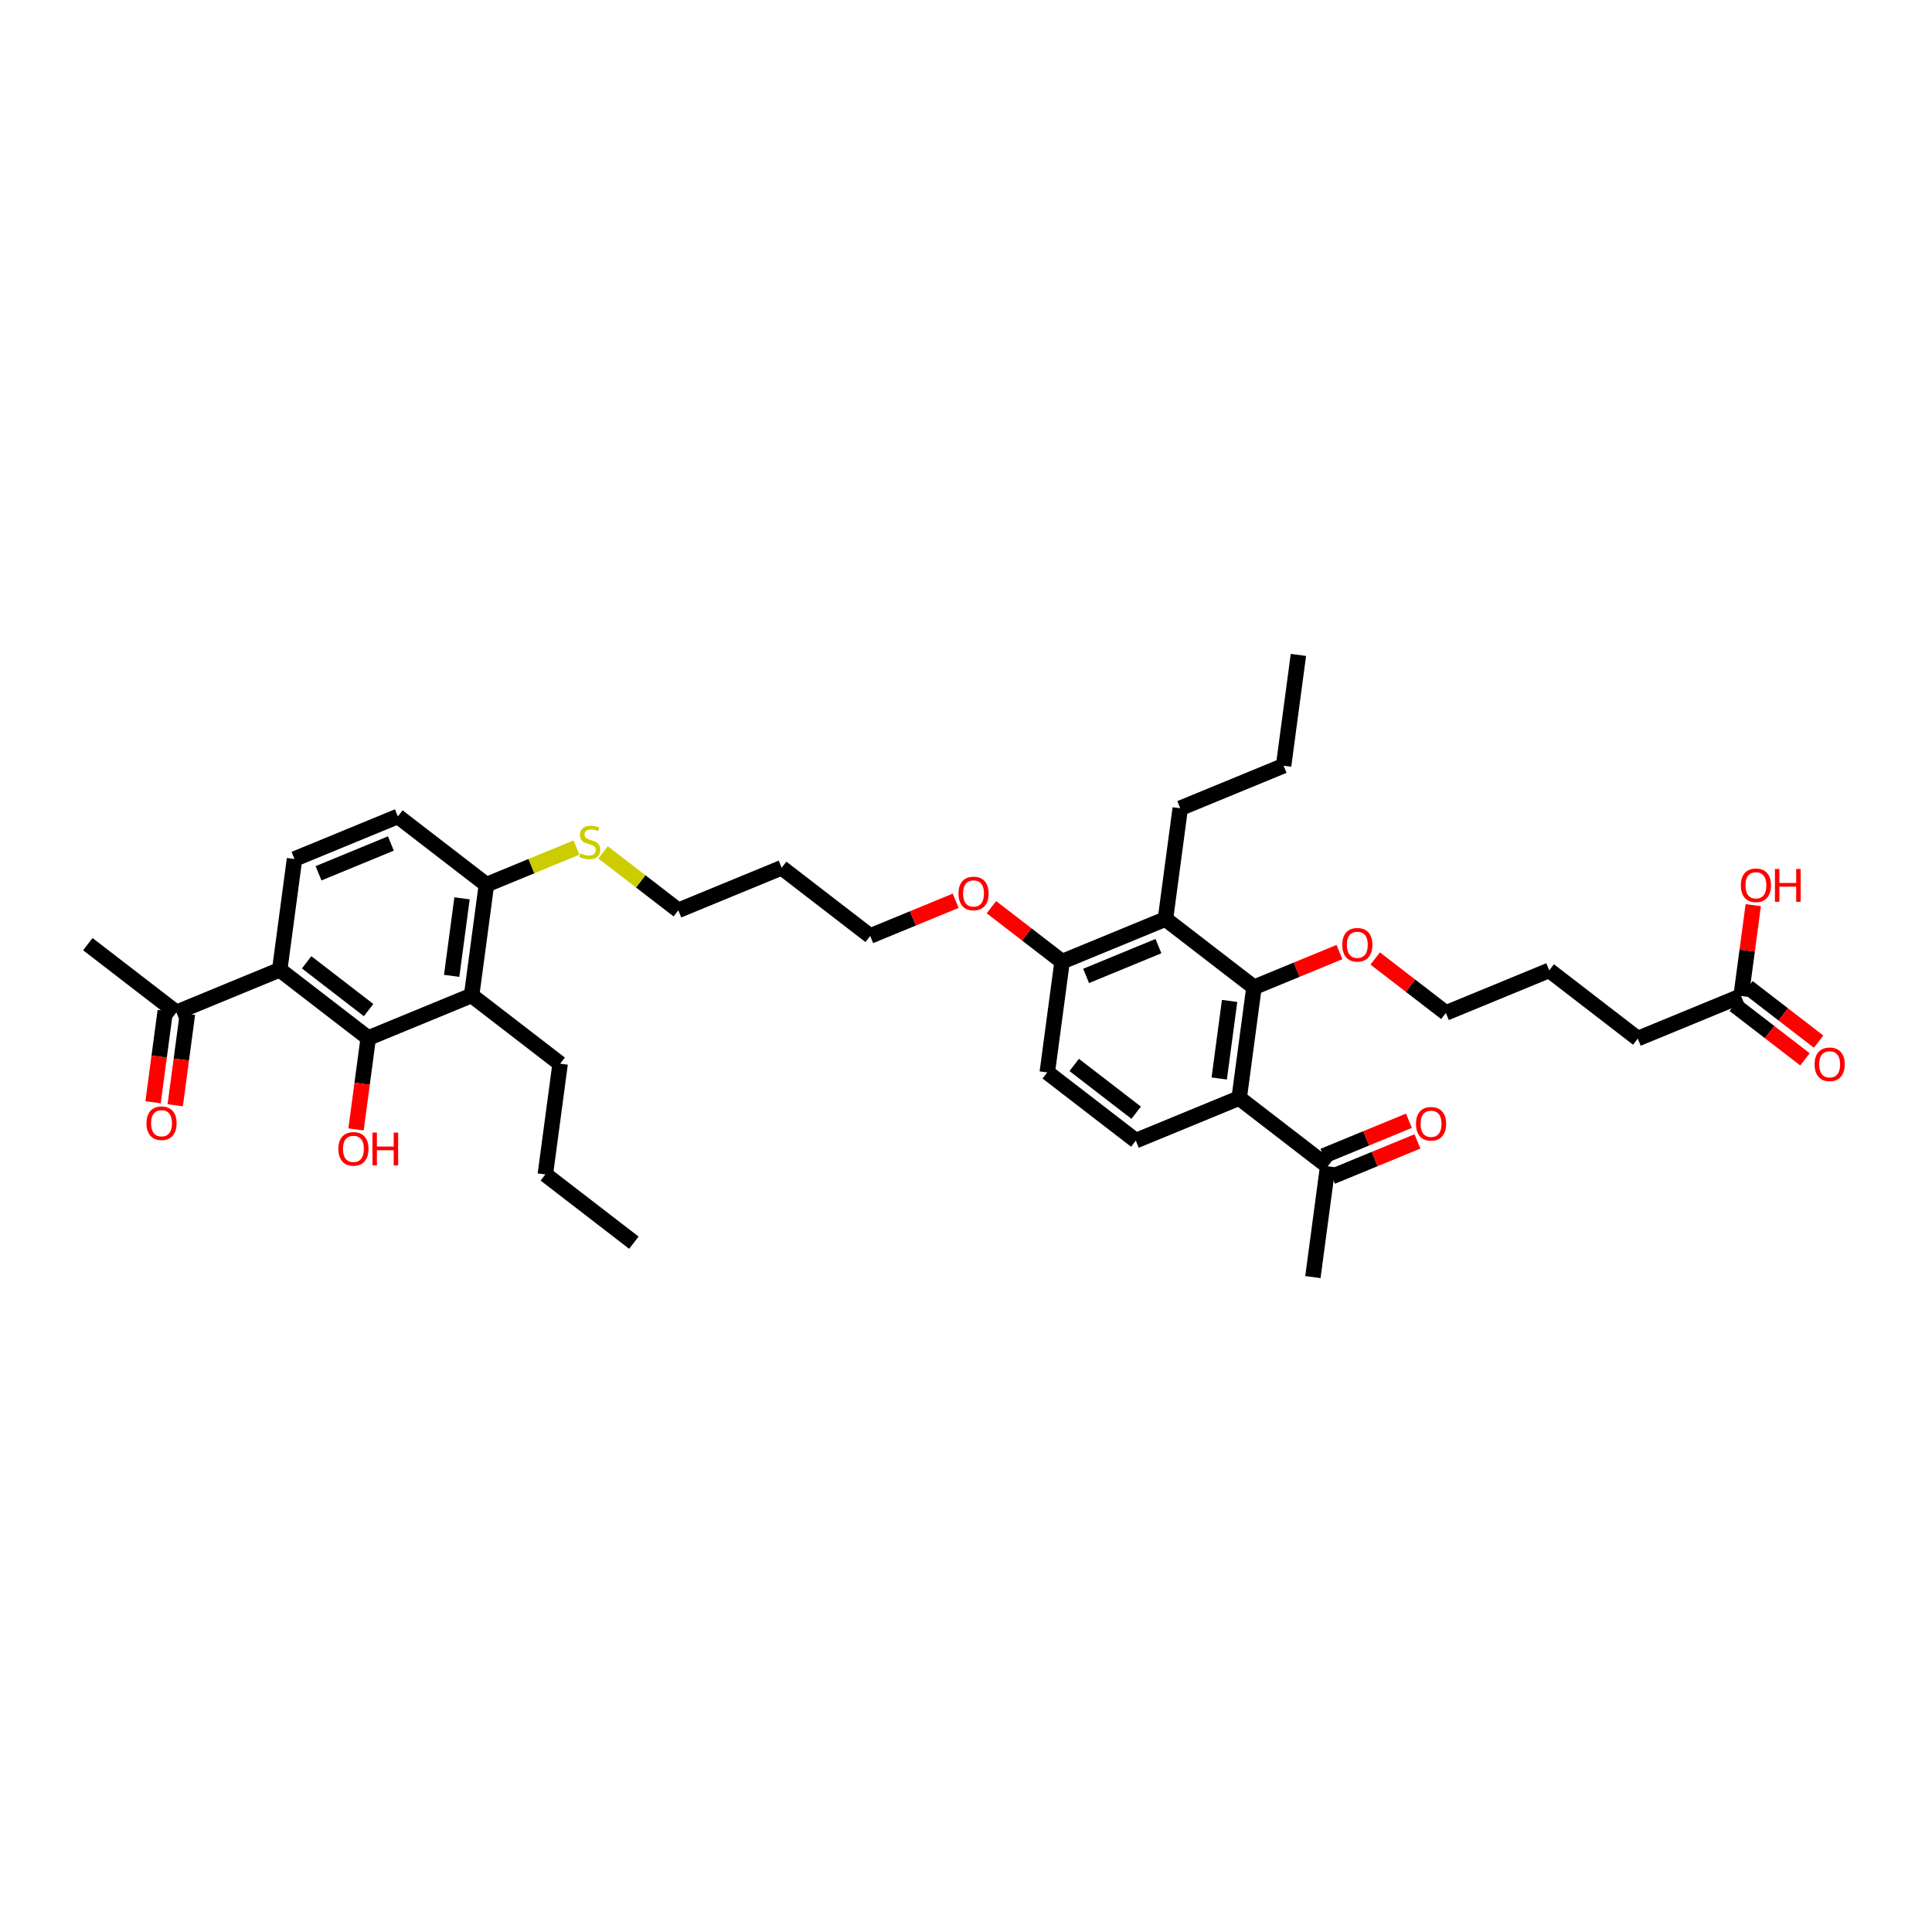 <?xml version='1.0' encoding='iso-8859-1'?>
<svg version='1.1' baseProfile='full'
              xmlns='http://www.w3.org/2000/svg'
                      xmlns:rdkit='http://www.rdkit.org/xml'
                      xmlns:xlink='http://www.w3.org/1999/xlink'
                  xml:space='preserve'
width='250px' height='250px' viewBox='0 0 250 250'>
<!-- END OF HEADER -->
<rect style='opacity:1.0;fill:#FFFFFF;stroke:none' width='250' height='250' x='0' y='0'> </rect>
<path class='bond-0 atom-0 atom-4' d='M 168.014,84.746 L 166.097,99.082' style='fill:none;fill-rule:evenodd;stroke:#000000;stroke-width:2.0px;stroke-linecap:butt;stroke-linejoin:miter;stroke-opacity:1' />
<path class='bond-1 atom-1 atom-5' d='M 82.022,160.803 L 70.565,151.975' style='fill:none;fill-rule:evenodd;stroke:#000000;stroke-width:2.0px;stroke-linecap:butt;stroke-linejoin:miter;stroke-opacity:1' />
<path class='bond-2 atom-2 atom-18' d='M 11.364,122.172 L 22.821,131' style='fill:none;fill-rule:evenodd;stroke:#000000;stroke-width:2.0px;stroke-linecap:butt;stroke-linejoin:miter;stroke-opacity:1' />
<path class='bond-3 atom-3 atom-19' d='M 169.888,165.254 L 171.805,150.918' style='fill:none;fill-rule:evenodd;stroke:#000000;stroke-width:2.0px;stroke-linecap:butt;stroke-linejoin:miter;stroke-opacity:1' />
<path class='bond-4 atom-4 atom-8' d='M 166.097,99.082 L 152.724,104.59' style='fill:none;fill-rule:evenodd;stroke:#000000;stroke-width:2.0px;stroke-linecap:butt;stroke-linejoin:miter;stroke-opacity:1' />
<path class='bond-5 atom-5 atom-9' d='M 70.565,151.975 L 72.482,137.639' style='fill:none;fill-rule:evenodd;stroke:#000000;stroke-width:2.0px;stroke-linecap:butt;stroke-linejoin:miter;stroke-opacity:1' />
<path class='bond-6 atom-6 atom-10' d='M 200.468,125.566 L 211.925,134.394' style='fill:none;fill-rule:evenodd;stroke:#000000;stroke-width:2.0px;stroke-linecap:butt;stroke-linejoin:miter;stroke-opacity:1' />
<path class='bond-7 atom-6 atom-15' d='M 200.468,125.566 L 187.095,131.074' style='fill:none;fill-rule:evenodd;stroke:#000000;stroke-width:2.0px;stroke-linecap:butt;stroke-linejoin:miter;stroke-opacity:1' />
<path class='bond-8 atom-7 atom-16' d='M 101.146,112.287 L 112.603,121.115' style='fill:none;fill-rule:evenodd;stroke:#000000;stroke-width:2.0px;stroke-linecap:butt;stroke-linejoin:miter;stroke-opacity:1' />
<path class='bond-9 atom-7 atom-17' d='M 101.146,112.287 L 87.772,117.795' style='fill:none;fill-rule:evenodd;stroke:#000000;stroke-width:2.0px;stroke-linecap:butt;stroke-linejoin:miter;stroke-opacity:1' />
<path class='bond-10 atom-8 atom-22' d='M 152.724,104.59 L 150.807,118.926' style='fill:none;fill-rule:evenodd;stroke:#000000;stroke-width:2.0px;stroke-linecap:butt;stroke-linejoin:miter;stroke-opacity:1' />
<path class='bond-11 atom-9 atom-23' d='M 72.482,137.639 L 61.025,128.811' style='fill:none;fill-rule:evenodd;stroke:#000000;stroke-width:2.0px;stroke-linecap:butt;stroke-linejoin:miter;stroke-opacity:1' />
<path class='bond-12 atom-10 atom-26' d='M 211.925,134.394 L 225.299,128.885' style='fill:none;fill-rule:evenodd;stroke:#000000;stroke-width:2.0px;stroke-linecap:butt;stroke-linejoin:miter;stroke-opacity:1' />
<path class='bond-13 atom-11 atom-13' d='M 146.974,147.598 L 135.517,138.77' style='fill:none;fill-rule:evenodd;stroke:#000000;stroke-width:2.0px;stroke-linecap:butt;stroke-linejoin:miter;stroke-opacity:1' />
<path class='bond-13 atom-11 atom-13' d='M 147.021,143.983 L 139.001,137.803' style='fill:none;fill-rule:evenodd;stroke:#000000;stroke-width:2.0px;stroke-linecap:butt;stroke-linejoin:miter;stroke-opacity:1' />
<path class='bond-14 atom-11 atom-21' d='M 146.974,147.598 L 160.348,142.09' style='fill:none;fill-rule:evenodd;stroke:#000000;stroke-width:2.0px;stroke-linecap:butt;stroke-linejoin:miter;stroke-opacity:1' />
<path class='bond-15 atom-12 atom-14' d='M 38.111,111.155 L 51.485,105.647' style='fill:none;fill-rule:evenodd;stroke:#000000;stroke-width:2.0px;stroke-linecap:butt;stroke-linejoin:miter;stroke-opacity:1' />
<path class='bond-15 atom-12 atom-14' d='M 41.219,113.004 L 50.58,109.148' style='fill:none;fill-rule:evenodd;stroke:#000000;stroke-width:2.0px;stroke-linecap:butt;stroke-linejoin:miter;stroke-opacity:1' />
<path class='bond-16 atom-12 atom-20' d='M 38.111,111.155 L 36.194,125.491' style='fill:none;fill-rule:evenodd;stroke:#000000;stroke-width:2.0px;stroke-linecap:butt;stroke-linejoin:miter;stroke-opacity:1' />
<path class='bond-17 atom-13 atom-24' d='M 135.517,138.77 L 137.434,124.434' style='fill:none;fill-rule:evenodd;stroke:#000000;stroke-width:2.0px;stroke-linecap:butt;stroke-linejoin:miter;stroke-opacity:1' />
<path class='bond-18 atom-14 atom-25' d='M 51.485,105.647 L 62.942,114.475' style='fill:none;fill-rule:evenodd;stroke:#000000;stroke-width:2.0px;stroke-linecap:butt;stroke-linejoin:miter;stroke-opacity:1' />
<path class='bond-19 atom-15 atom-35' d='M 187.095,131.074 L 182.522,127.55' style='fill:none;fill-rule:evenodd;stroke:#000000;stroke-width:2.0px;stroke-linecap:butt;stroke-linejoin:miter;stroke-opacity:1' />
<path class='bond-19 atom-15 atom-35' d='M 182.522,127.55 L 177.949,124.027' style='fill:none;fill-rule:evenodd;stroke:#FF0000;stroke-width:2.0px;stroke-linecap:butt;stroke-linejoin:miter;stroke-opacity:1' />
<path class='bond-20 atom-16 atom-34' d='M 112.603,121.115 L 118.134,118.837' style='fill:none;fill-rule:evenodd;stroke:#000000;stroke-width:2.0px;stroke-linecap:butt;stroke-linejoin:miter;stroke-opacity:1' />
<path class='bond-20 atom-16 atom-34' d='M 118.134,118.837 L 123.665,116.559' style='fill:none;fill-rule:evenodd;stroke:#FF0000;stroke-width:2.0px;stroke-linecap:butt;stroke-linejoin:miter;stroke-opacity:1' />
<path class='bond-21 atom-17 atom-36' d='M 87.772,117.795 L 82.906,114.045' style='fill:none;fill-rule:evenodd;stroke:#000000;stroke-width:2.0px;stroke-linecap:butt;stroke-linejoin:miter;stroke-opacity:1' />
<path class='bond-21 atom-17 atom-36' d='M 82.906,114.045 L 78.039,110.295' style='fill:none;fill-rule:evenodd;stroke:#CCCC00;stroke-width:2.0px;stroke-linecap:butt;stroke-linejoin:miter;stroke-opacity:1' />
<path class='bond-22 atom-18 atom-20' d='M 22.821,131 L 36.194,125.491' style='fill:none;fill-rule:evenodd;stroke:#000000;stroke-width:2.0px;stroke-linecap:butt;stroke-linejoin:miter;stroke-opacity:1' />
<path class='bond-23 atom-18 atom-29' d='M 21.387,130.808 L 20.596,136.721' style='fill:none;fill-rule:evenodd;stroke:#000000;stroke-width:2.0px;stroke-linecap:butt;stroke-linejoin:miter;stroke-opacity:1' />
<path class='bond-23 atom-18 atom-29' d='M 20.596,136.721 L 19.806,142.634' style='fill:none;fill-rule:evenodd;stroke:#FF0000;stroke-width:2.0px;stroke-linecap:butt;stroke-linejoin:miter;stroke-opacity:1' />
<path class='bond-23 atom-18 atom-29' d='M 24.254,131.191 L 23.464,137.104' style='fill:none;fill-rule:evenodd;stroke:#000000;stroke-width:2.0px;stroke-linecap:butt;stroke-linejoin:miter;stroke-opacity:1' />
<path class='bond-23 atom-18 atom-29' d='M 23.464,137.104 L 22.673,143.018' style='fill:none;fill-rule:evenodd;stroke:#FF0000;stroke-width:2.0px;stroke-linecap:butt;stroke-linejoin:miter;stroke-opacity:1' />
<path class='bond-24 atom-19 atom-21' d='M 171.805,150.918 L 160.348,142.09' style='fill:none;fill-rule:evenodd;stroke:#000000;stroke-width:2.0px;stroke-linecap:butt;stroke-linejoin:miter;stroke-opacity:1' />
<path class='bond-25 atom-19 atom-30' d='M 172.355,152.255 L 177.886,149.977' style='fill:none;fill-rule:evenodd;stroke:#000000;stroke-width:2.0px;stroke-linecap:butt;stroke-linejoin:miter;stroke-opacity:1' />
<path class='bond-25 atom-19 atom-30' d='M 177.886,149.977 L 183.417,147.699' style='fill:none;fill-rule:evenodd;stroke:#FF0000;stroke-width:2.0px;stroke-linecap:butt;stroke-linejoin:miter;stroke-opacity:1' />
<path class='bond-25 atom-19 atom-30' d='M 171.254,149.581 L 176.785,147.302' style='fill:none;fill-rule:evenodd;stroke:#000000;stroke-width:2.0px;stroke-linecap:butt;stroke-linejoin:miter;stroke-opacity:1' />
<path class='bond-25 atom-19 atom-30' d='M 176.785,147.302 L 182.316,145.024' style='fill:none;fill-rule:evenodd;stroke:#FF0000;stroke-width:2.0px;stroke-linecap:butt;stroke-linejoin:miter;stroke-opacity:1' />
<path class='bond-26 atom-20 atom-27' d='M 36.194,125.491 L 47.651,134.319' style='fill:none;fill-rule:evenodd;stroke:#000000;stroke-width:2.0px;stroke-linecap:butt;stroke-linejoin:miter;stroke-opacity:1' />
<path class='bond-26 atom-20 atom-27' d='M 39.678,124.524 L 47.698,130.704' style='fill:none;fill-rule:evenodd;stroke:#000000;stroke-width:2.0px;stroke-linecap:butt;stroke-linejoin:miter;stroke-opacity:1' />
<path class='bond-27 atom-21 atom-28' d='M 160.348,142.09 L 162.264,127.754' style='fill:none;fill-rule:evenodd;stroke:#000000;stroke-width:2.0px;stroke-linecap:butt;stroke-linejoin:miter;stroke-opacity:1' />
<path class='bond-27 atom-21 atom-28' d='M 157.768,139.556 L 159.109,129.521' style='fill:none;fill-rule:evenodd;stroke:#000000;stroke-width:2.0px;stroke-linecap:butt;stroke-linejoin:miter;stroke-opacity:1' />
<path class='bond-28 atom-22 atom-24' d='M 150.807,118.926 L 137.434,124.434' style='fill:none;fill-rule:evenodd;stroke:#000000;stroke-width:2.0px;stroke-linecap:butt;stroke-linejoin:miter;stroke-opacity:1' />
<path class='bond-28 atom-22 atom-24' d='M 149.903,122.427 L 140.541,126.283' style='fill:none;fill-rule:evenodd;stroke:#000000;stroke-width:2.0px;stroke-linecap:butt;stroke-linejoin:miter;stroke-opacity:1' />
<path class='bond-29 atom-22 atom-28' d='M 150.807,118.926 L 162.264,127.754' style='fill:none;fill-rule:evenodd;stroke:#000000;stroke-width:2.0px;stroke-linecap:butt;stroke-linejoin:miter;stroke-opacity:1' />
<path class='bond-30 atom-23 atom-25' d='M 61.025,128.811 L 62.942,114.475' style='fill:none;fill-rule:evenodd;stroke:#000000;stroke-width:2.0px;stroke-linecap:butt;stroke-linejoin:miter;stroke-opacity:1' />
<path class='bond-30 atom-23 atom-25' d='M 58.445,126.277 L 59.787,116.242' style='fill:none;fill-rule:evenodd;stroke:#000000;stroke-width:2.0px;stroke-linecap:butt;stroke-linejoin:miter;stroke-opacity:1' />
<path class='bond-31 atom-23 atom-27' d='M 61.025,128.811 L 47.651,134.319' style='fill:none;fill-rule:evenodd;stroke:#000000;stroke-width:2.0px;stroke-linecap:butt;stroke-linejoin:miter;stroke-opacity:1' />
<path class='bond-32 atom-24 atom-34' d='M 137.434,124.434 L 132.861,120.911' style='fill:none;fill-rule:evenodd;stroke:#000000;stroke-width:2.0px;stroke-linecap:butt;stroke-linejoin:miter;stroke-opacity:1' />
<path class='bond-32 atom-24 atom-34' d='M 132.861,120.911 L 128.288,117.388' style='fill:none;fill-rule:evenodd;stroke:#FF0000;stroke-width:2.0px;stroke-linecap:butt;stroke-linejoin:miter;stroke-opacity:1' />
<path class='bond-33 atom-25 atom-36' d='M 62.942,114.475 L 68.767,112.076' style='fill:none;fill-rule:evenodd;stroke:#000000;stroke-width:2.0px;stroke-linecap:butt;stroke-linejoin:miter;stroke-opacity:1' />
<path class='bond-33 atom-25 atom-36' d='M 68.767,112.076 L 74.592,109.677' style='fill:none;fill-rule:evenodd;stroke:#CCCC00;stroke-width:2.0px;stroke-linecap:butt;stroke-linejoin:miter;stroke-opacity:1' />
<path class='bond-34 atom-26 atom-31' d='M 224.416,130.031 L 228.989,133.554' style='fill:none;fill-rule:evenodd;stroke:#000000;stroke-width:2.0px;stroke-linecap:butt;stroke-linejoin:miter;stroke-opacity:1' />
<path class='bond-34 atom-26 atom-31' d='M 228.989,133.554 L 233.562,137.078' style='fill:none;fill-rule:evenodd;stroke:#FF0000;stroke-width:2.0px;stroke-linecap:butt;stroke-linejoin:miter;stroke-opacity:1' />
<path class='bond-34 atom-26 atom-31' d='M 226.182,127.74 L 230.755,131.263' style='fill:none;fill-rule:evenodd;stroke:#000000;stroke-width:2.0px;stroke-linecap:butt;stroke-linejoin:miter;stroke-opacity:1' />
<path class='bond-34 atom-26 atom-31' d='M 230.755,131.263 L 235.327,134.786' style='fill:none;fill-rule:evenodd;stroke:#FF0000;stroke-width:2.0px;stroke-linecap:butt;stroke-linejoin:miter;stroke-opacity:1' />
<path class='bond-35 atom-26 atom-32' d='M 225.299,128.885 L 226.085,123.005' style='fill:none;fill-rule:evenodd;stroke:#000000;stroke-width:2.0px;stroke-linecap:butt;stroke-linejoin:miter;stroke-opacity:1' />
<path class='bond-35 atom-26 atom-32' d='M 226.085,123.005 L 226.871,117.125' style='fill:none;fill-rule:evenodd;stroke:#FF0000;stroke-width:2.0px;stroke-linecap:butt;stroke-linejoin:miter;stroke-opacity:1' />
<path class='bond-36 atom-27 atom-33' d='M 47.651,134.319 L 46.861,140.232' style='fill:none;fill-rule:evenodd;stroke:#000000;stroke-width:2.0px;stroke-linecap:butt;stroke-linejoin:miter;stroke-opacity:1' />
<path class='bond-36 atom-27 atom-33' d='M 46.861,140.232 L 46.07,146.146' style='fill:none;fill-rule:evenodd;stroke:#FF0000;stroke-width:2.0px;stroke-linecap:butt;stroke-linejoin:miter;stroke-opacity:1' />
<path class='bond-37 atom-28 atom-35' d='M 162.264,127.754 L 167.795,125.476' style='fill:none;fill-rule:evenodd;stroke:#000000;stroke-width:2.0px;stroke-linecap:butt;stroke-linejoin:miter;stroke-opacity:1' />
<path class='bond-37 atom-28 atom-35' d='M 167.795,125.476 L 173.326,123.198' style='fill:none;fill-rule:evenodd;stroke:#FF0000;stroke-width:2.0px;stroke-linecap:butt;stroke-linejoin:miter;stroke-opacity:1' />
<path  class='atom-29' d='M 18.954 145.348
Q 18.954 144.328, 19.458 143.758
Q 19.962 143.188, 20.904 143.188
Q 21.846 143.188, 22.35 143.758
Q 22.854 144.328, 22.854 145.348
Q 22.854 146.38, 22.344 146.968
Q 21.834 147.55, 20.904 147.55
Q 19.968 147.55, 19.458 146.968
Q 18.954 146.386, 18.954 145.348
M 20.904 147.07
Q 21.552 147.07, 21.9 146.638
Q 22.254 146.2, 22.254 145.348
Q 22.254 144.514, 21.9 144.094
Q 21.552 143.668, 20.904 143.668
Q 20.256 143.668, 19.902 144.088
Q 19.554 144.508, 19.554 145.348
Q 19.554 146.206, 19.902 146.638
Q 20.256 147.07, 20.904 147.07
' fill='#FF0000'/>
<path  class='atom-30' d='M 183.228 145.422
Q 183.228 144.402, 183.732 143.832
Q 184.236 143.262, 185.178 143.262
Q 186.12 143.262, 186.624 143.832
Q 187.128 144.402, 187.128 145.422
Q 187.128 146.454, 186.618 147.042
Q 186.108 147.624, 185.178 147.624
Q 184.242 147.624, 183.732 147.042
Q 183.228 146.46, 183.228 145.422
M 185.178 147.144
Q 185.826 147.144, 186.174 146.712
Q 186.528 146.274, 186.528 145.422
Q 186.528 144.588, 186.174 144.168
Q 185.826 143.742, 185.178 143.742
Q 184.53 143.742, 184.176 144.162
Q 183.828 144.582, 183.828 145.422
Q 183.828 146.28, 184.176 146.712
Q 184.53 147.144, 185.178 147.144
' fill='#FF0000'/>
<path  class='atom-31' d='M 234.806 137.725
Q 234.806 136.705, 235.31 136.135
Q 235.814 135.565, 236.756 135.565
Q 237.698 135.565, 238.202 136.135
Q 238.706 136.705, 238.706 137.725
Q 238.706 138.757, 238.196 139.345
Q 237.686 139.927, 236.756 139.927
Q 235.82 139.927, 235.31 139.345
Q 234.806 138.763, 234.806 137.725
M 236.756 139.447
Q 237.404 139.447, 237.752 139.015
Q 238.106 138.577, 238.106 137.725
Q 238.106 136.891, 237.752 136.471
Q 237.404 136.045, 236.756 136.045
Q 236.108 136.045, 235.754 136.465
Q 235.406 136.885, 235.406 137.725
Q 235.406 138.583, 235.754 139.015
Q 236.108 139.447, 236.756 139.447
' fill='#FF0000'/>
<path  class='atom-32' d='M 225.266 114.561
Q 225.266 113.541, 225.77 112.971
Q 226.274 112.401, 227.216 112.401
Q 228.158 112.401, 228.662 112.971
Q 229.166 113.541, 229.166 114.561
Q 229.166 115.593, 228.656 116.181
Q 228.146 116.763, 227.216 116.763
Q 226.28 116.763, 225.77 116.181
Q 225.266 115.599, 225.266 114.561
M 227.216 116.283
Q 227.864 116.283, 228.212 115.851
Q 228.566 115.413, 228.566 114.561
Q 228.566 113.727, 228.212 113.307
Q 227.864 112.881, 227.216 112.881
Q 226.568 112.881, 226.214 113.301
Q 225.866 113.721, 225.866 114.561
Q 225.866 115.419, 226.214 115.851
Q 226.568 116.283, 227.216 116.283
' fill='#FF0000'/>
<path  class='atom-32' d='M 229.676 112.449
L 230.252 112.449
L 230.252 114.255
L 232.424 114.255
L 232.424 112.449
L 233 112.449
L 233 116.697
L 232.424 116.697
L 232.424 114.735
L 230.252 114.735
L 230.252 116.697
L 229.676 116.697
L 229.676 112.449
' fill='#FF0000'/>
<path  class='atom-33' d='M 43.785 148.667
Q 43.785 147.647, 44.289 147.077
Q 44.793 146.507, 45.735 146.507
Q 46.677 146.507, 47.181 147.077
Q 47.685 147.647, 47.685 148.667
Q 47.685 149.699, 47.175 150.287
Q 46.665 150.869, 45.735 150.869
Q 44.799 150.869, 44.289 150.287
Q 43.785 149.705, 43.785 148.667
M 45.735 150.389
Q 46.383 150.389, 46.731 149.957
Q 47.085 149.519, 47.085 148.667
Q 47.085 147.833, 46.731 147.413
Q 46.383 146.987, 45.735 146.987
Q 45.087 146.987, 44.733 147.407
Q 44.385 147.827, 44.385 148.667
Q 44.385 149.525, 44.733 149.957
Q 45.087 150.389, 45.735 150.389
' fill='#FF0000'/>
<path  class='atom-33' d='M 48.195 146.555
L 48.771 146.555
L 48.771 148.361
L 50.943 148.361
L 50.943 146.555
L 51.519 146.555
L 51.519 150.803
L 50.943 150.803
L 50.943 148.841
L 48.771 148.841
L 48.771 150.803
L 48.195 150.803
L 48.195 146.555
' fill='#FF0000'/>
<path  class='atom-34' d='M 124.027 115.618
Q 124.027 114.598, 124.531 114.028
Q 125.035 113.458, 125.977 113.458
Q 126.919 113.458, 127.423 114.028
Q 127.927 114.598, 127.927 115.618
Q 127.927 116.65, 127.417 117.238
Q 126.907 117.82, 125.977 117.82
Q 125.041 117.82, 124.531 117.238
Q 124.027 116.656, 124.027 115.618
M 125.977 117.34
Q 126.625 117.34, 126.973 116.908
Q 127.327 116.47, 127.327 115.618
Q 127.327 114.784, 126.973 114.364
Q 126.625 113.938, 125.977 113.938
Q 125.329 113.938, 124.975 114.358
Q 124.627 114.778, 124.627 115.618
Q 124.627 116.476, 124.975 116.908
Q 125.329 117.34, 125.977 117.34
' fill='#FF0000'/>
<path  class='atom-35' d='M 173.688 122.258
Q 173.688 121.238, 174.192 120.668
Q 174.696 120.098, 175.638 120.098
Q 176.58 120.098, 177.084 120.668
Q 177.588 121.238, 177.588 122.258
Q 177.588 123.29, 177.078 123.878
Q 176.568 124.46, 175.638 124.46
Q 174.702 124.46, 174.192 123.878
Q 173.688 123.296, 173.688 122.258
M 175.638 123.98
Q 176.286 123.98, 176.634 123.548
Q 176.988 123.11, 176.988 122.258
Q 176.988 121.424, 176.634 121.004
Q 176.286 120.578, 175.638 120.578
Q 174.99 120.578, 174.636 120.998
Q 174.288 121.418, 174.288 122.258
Q 174.288 123.116, 174.636 123.548
Q 174.99 123.98, 175.638 123.98
' fill='#FF0000'/>
<path  class='atom-36' d='M 75.115 110.425
Q 75.163 110.443, 75.361 110.527
Q 75.559 110.611, 75.775 110.665
Q 75.997 110.713, 76.213 110.713
Q 76.615 110.713, 76.849 110.521
Q 77.083 110.323, 77.083 109.981
Q 77.083 109.747, 76.963 109.603
Q 76.849 109.459, 76.669 109.381
Q 76.489 109.303, 76.189 109.213
Q 75.811 109.099, 75.583 108.991
Q 75.361 108.883, 75.199 108.655
Q 75.043 108.427, 75.043 108.043
Q 75.043 107.509, 75.403 107.179
Q 75.769 106.849, 76.489 106.849
Q 76.981 106.849, 77.539 107.083
L 77.401 107.545
Q 76.891 107.335, 76.507 107.335
Q 76.093 107.335, 75.865 107.509
Q 75.637 107.677, 75.643 107.971
Q 75.643 108.199, 75.757 108.337
Q 75.877 108.475, 76.045 108.553
Q 76.219 108.631, 76.507 108.721
Q 76.891 108.841, 77.119 108.961
Q 77.347 109.081, 77.509 109.327
Q 77.677 109.567, 77.677 109.981
Q 77.677 110.569, 77.281 110.887
Q 76.891 111.199, 76.237 111.199
Q 75.859 111.199, 75.571 111.115
Q 75.289 111.037, 74.953 110.899
L 75.115 110.425
' fill='#CCCC00'/>
</svg>
